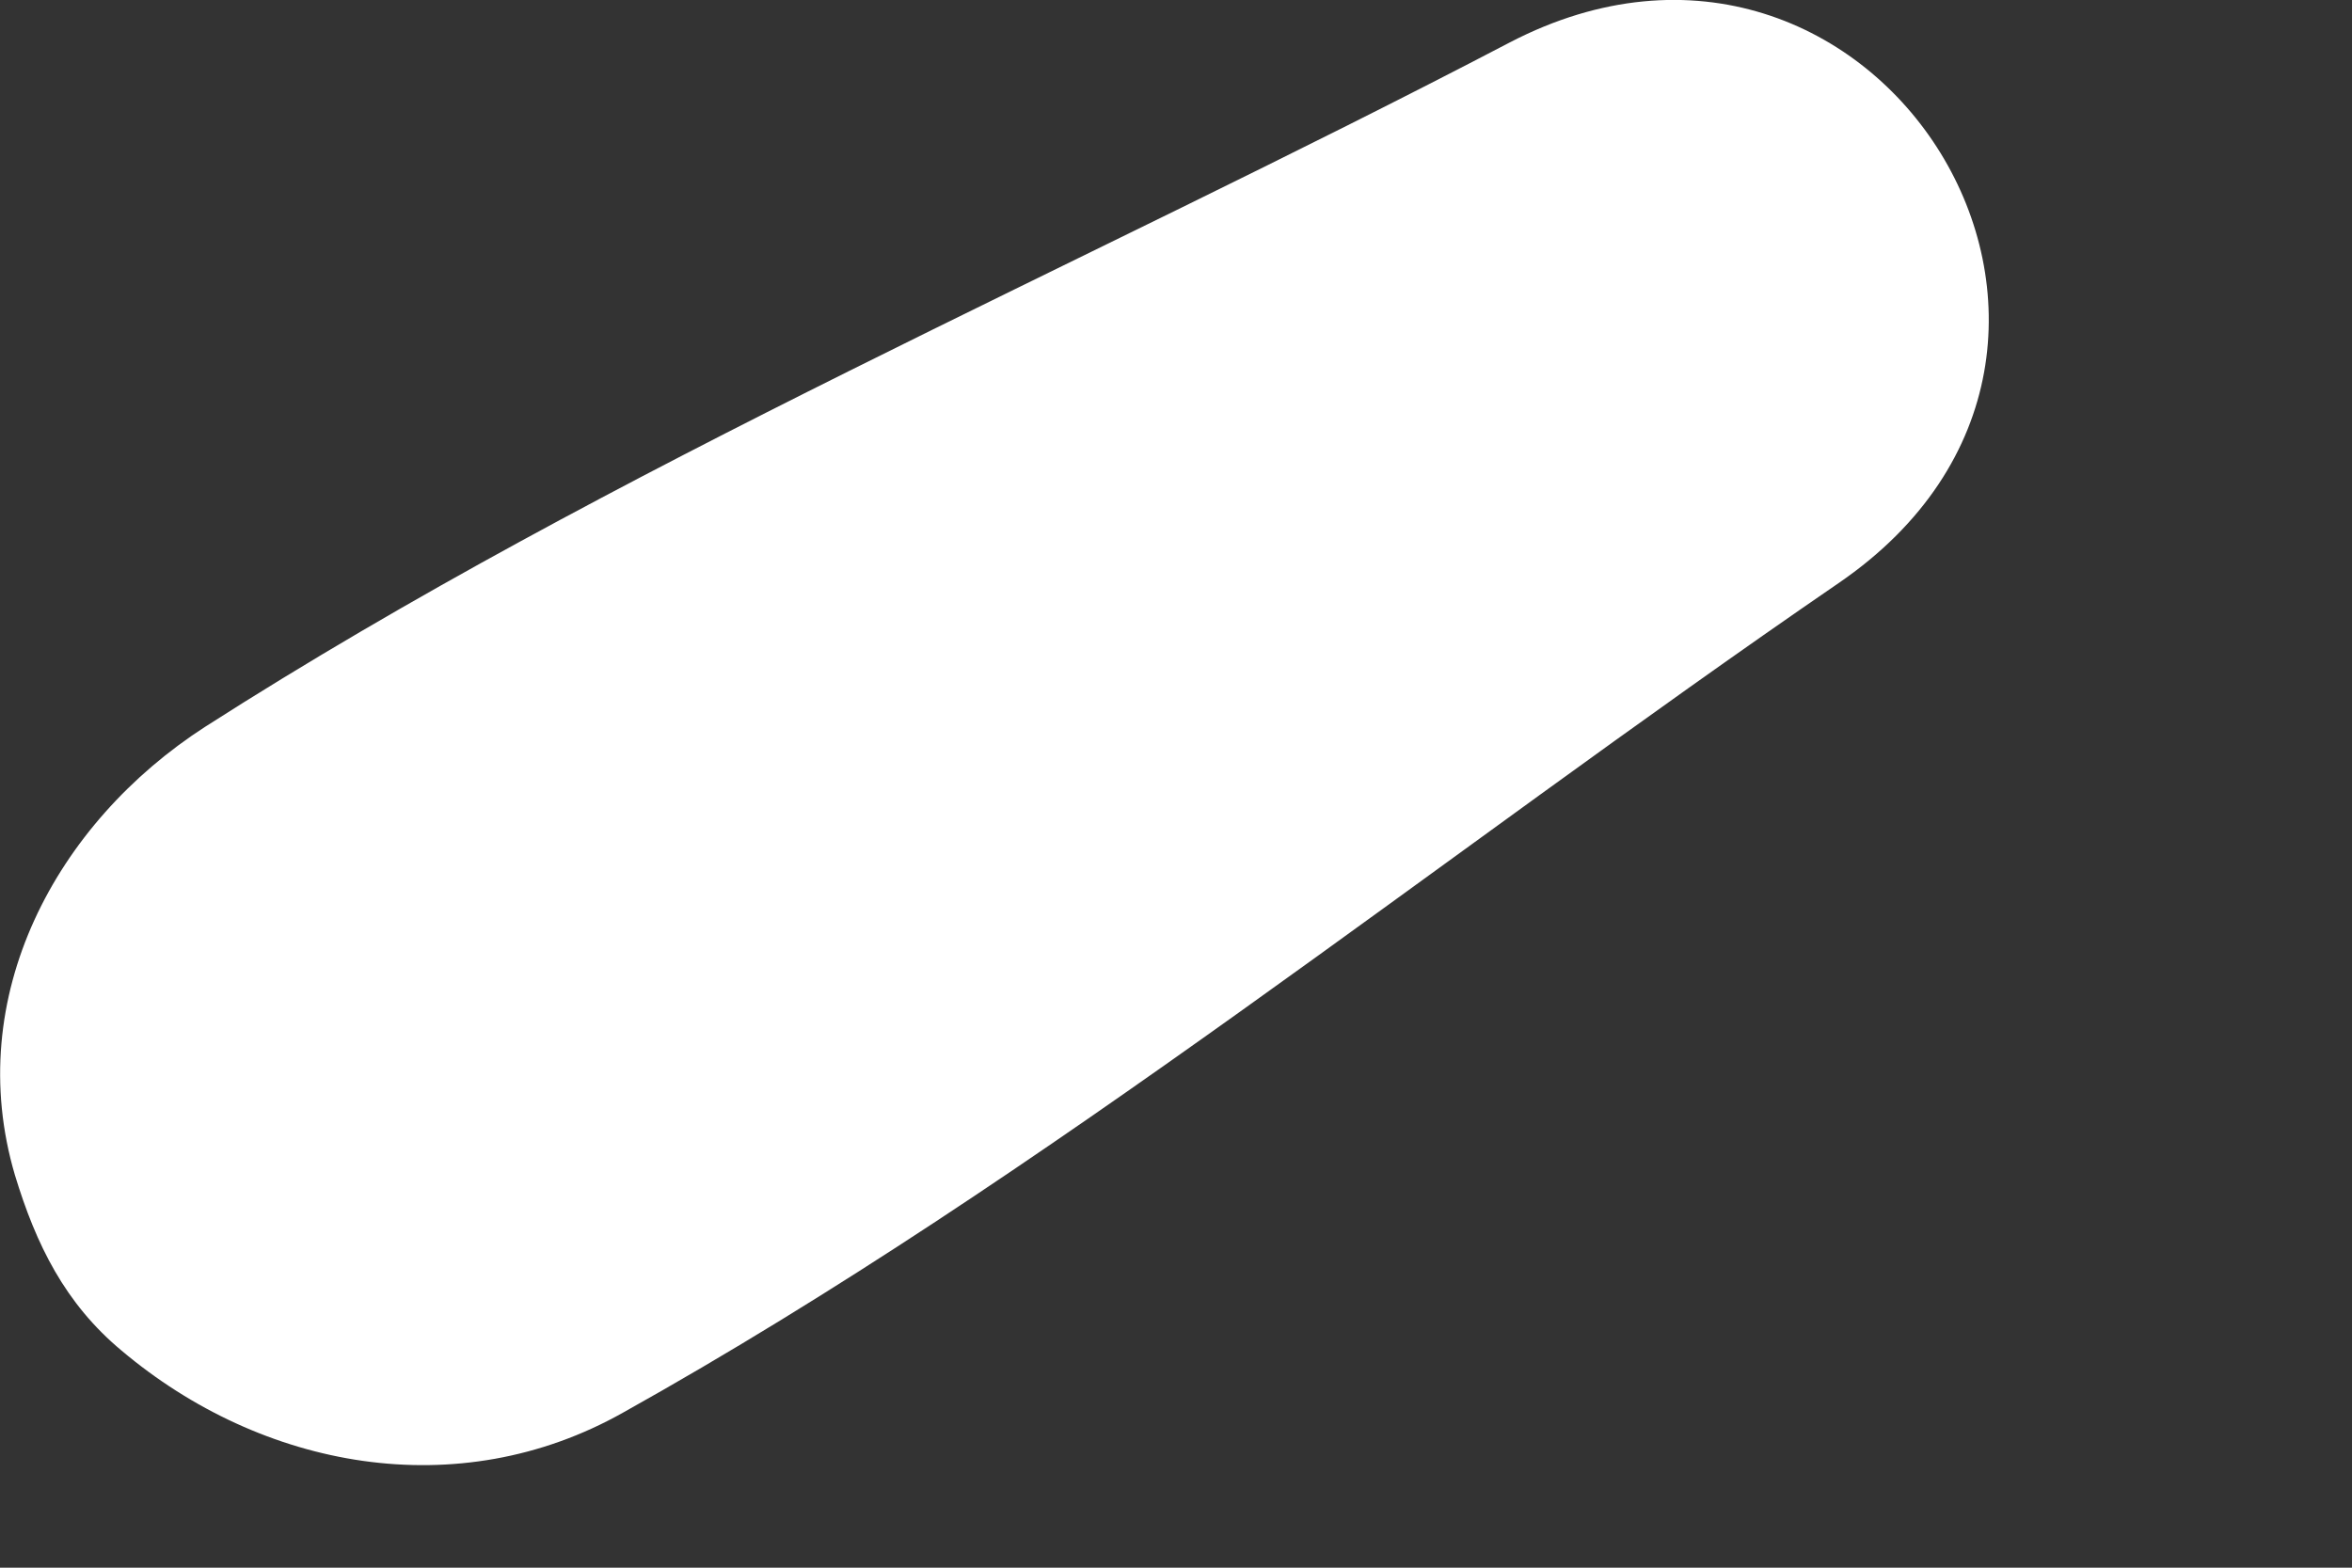 <?xml version="1.0" encoding="utf-8"?>
<svg xmlns="http://www.w3.org/2000/svg" fill="none" height="100%" overflow="visible" preserveAspectRatio="none" style="display: block;" viewBox="0 0 3 2" width="100%">
<rect x="0" y="0" width="3" height="2" fill="#333333" stroke="none"/>
<path d="M1.926 0.054C2.392 -0.188 2.785 0.443 2.345 0.744C1.836 1.093 1.334 1.501 0.795 1.802C0.584 1.921 0.334 1.874 0.155 1.723C0.083 1.663 0.046 1.588 0.019 1.499C-0.048 1.272 0.071 1.05 0.262 0.927C0.782 0.594 1.377 0.341 1.926 0.054Z" fill="white" id="Vector"/>
</svg>